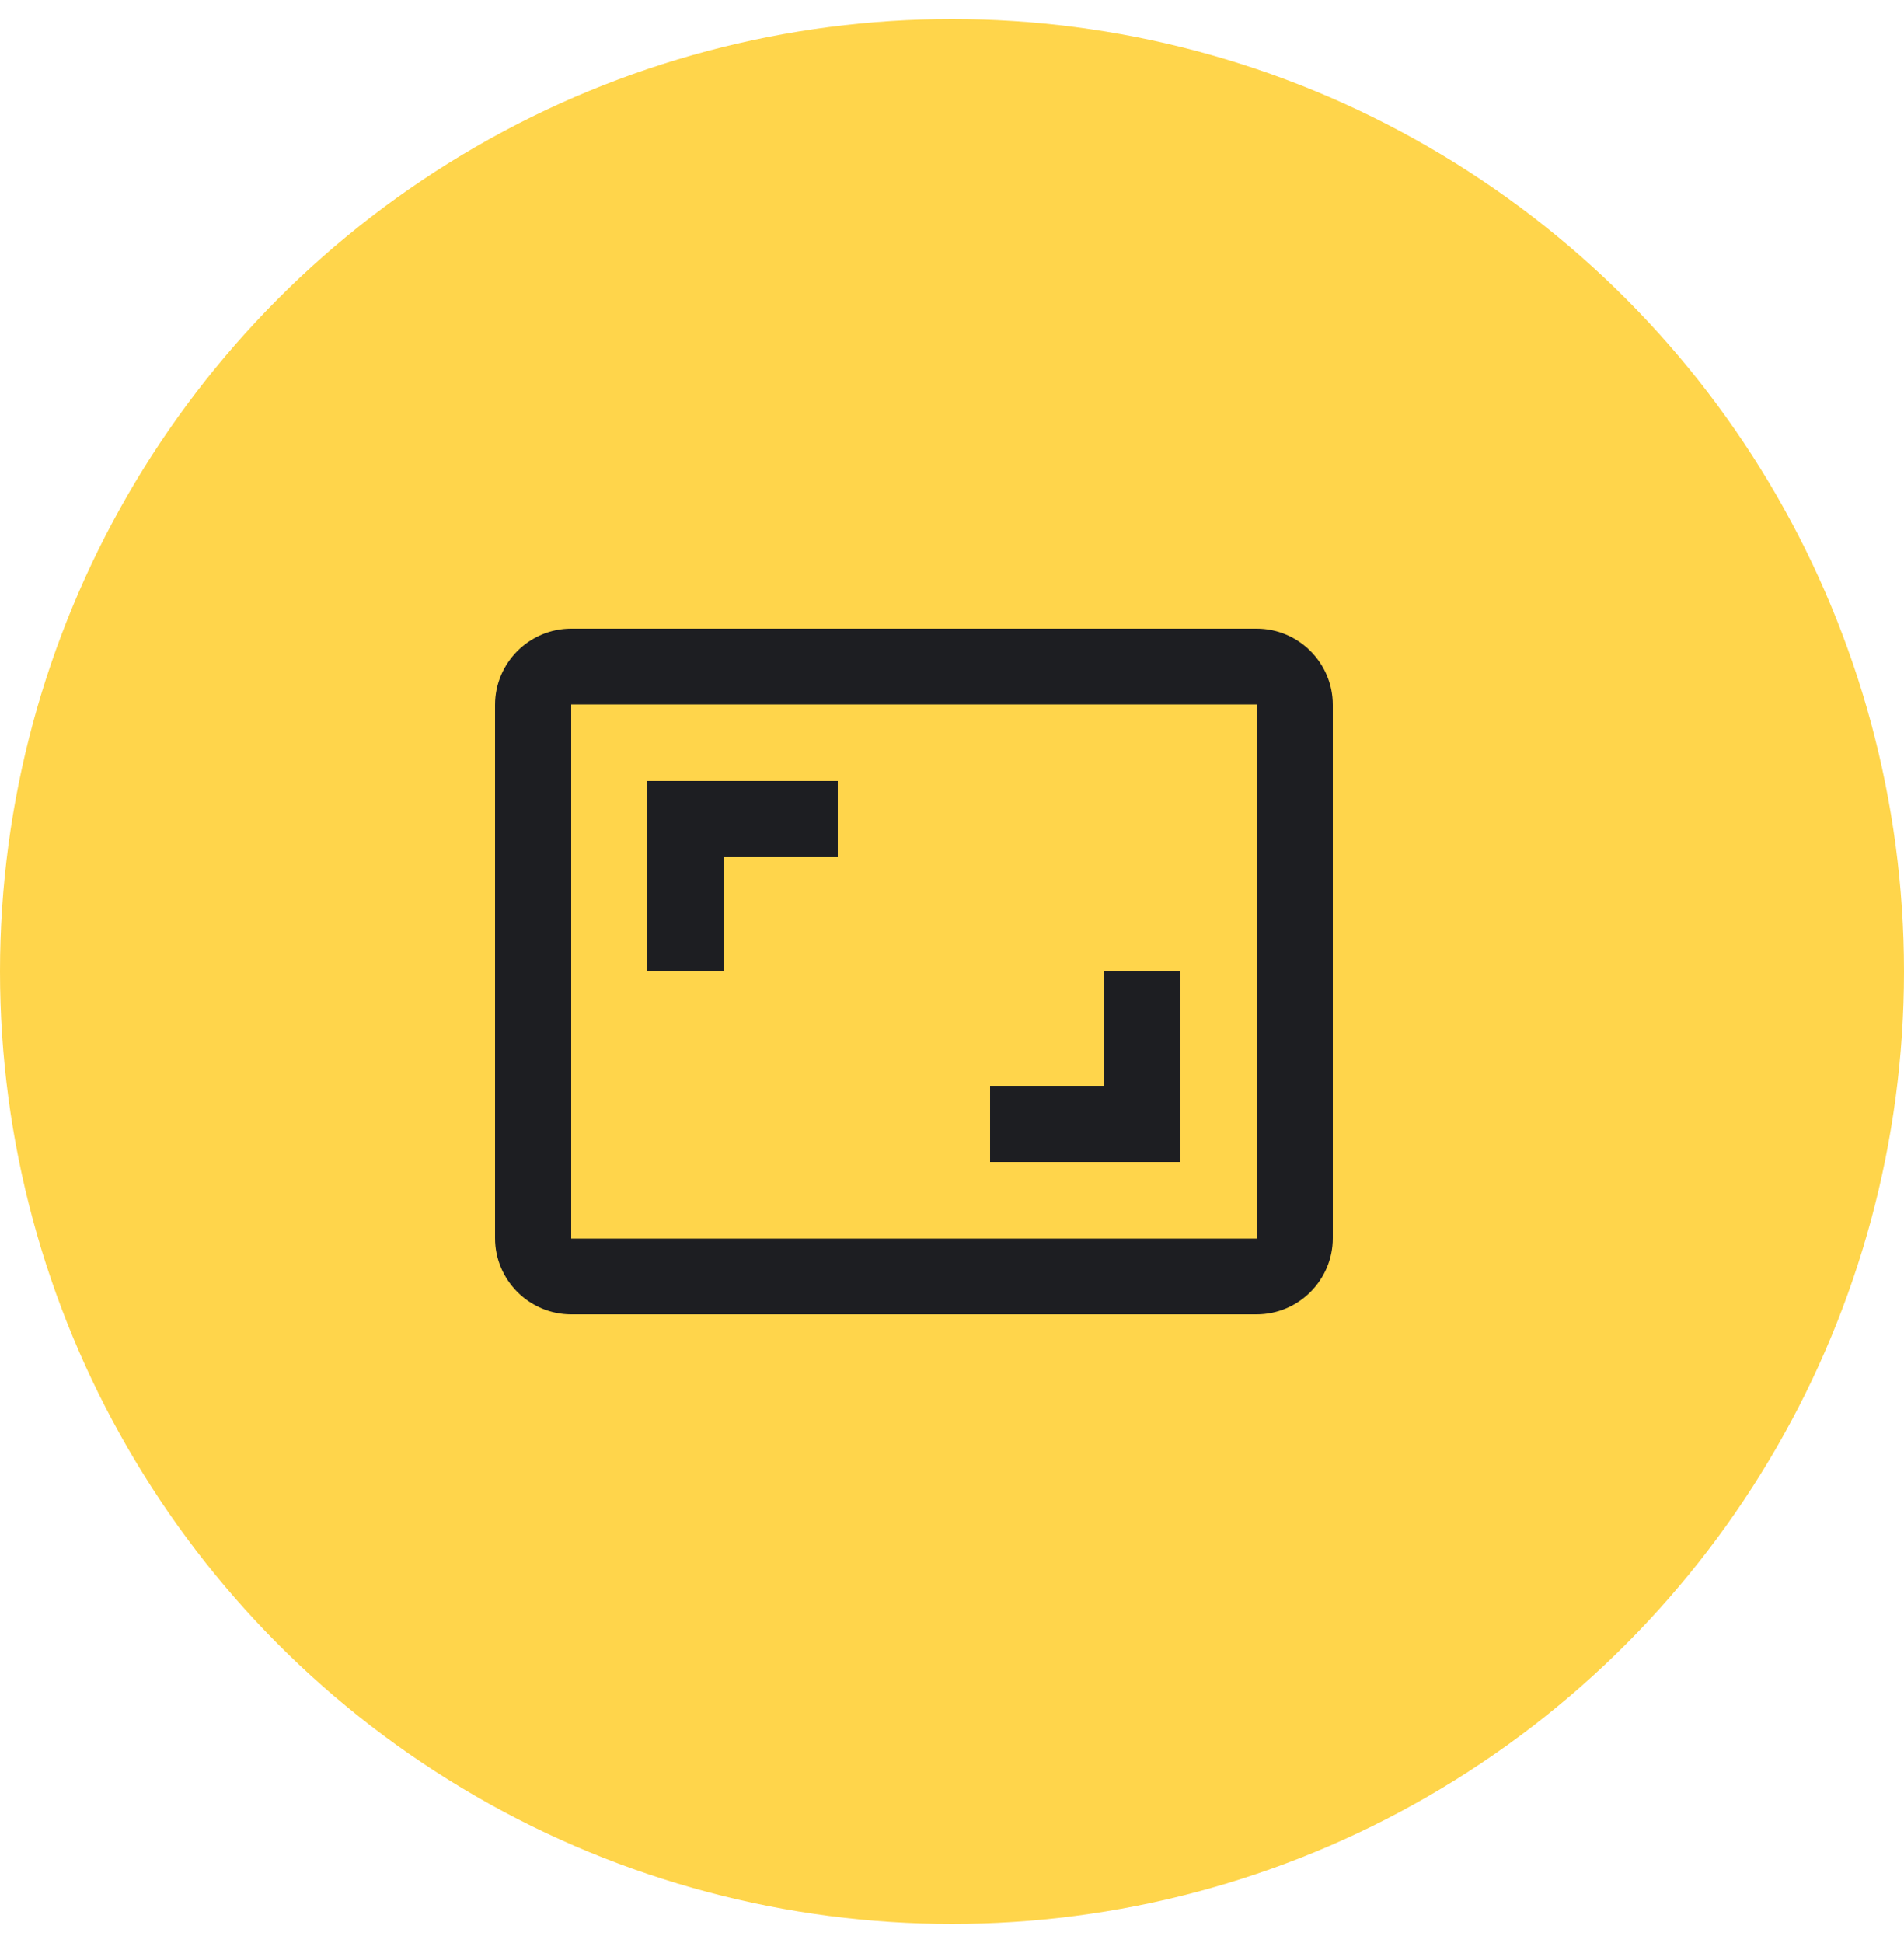 <?xml version="1.0" encoding="UTF-8"?> <svg xmlns="http://www.w3.org/2000/svg" width="50" height="51" viewBox="0 0 50 51" fill="none"><circle cx="25" cy="25.5" r="23" fill="#FFD54B" stroke="#FFD54B" stroke-width="4"></circle><path d="M31 25.5H29V28.5H26V30.5H31V25.5ZM19 22.5H22V20.5H17V25.5H19V22.5ZM33 16.5H15C13.9 16.5 13 17.4 13 18.5V32.5C13 33.6 13.9 34.5 15 34.5H33C34.1 34.5 35 33.6 35 32.5V18.5C35 17.4 34.1 16.5 33 16.5ZM33 32.51H15V18.49H33V32.51Z" fill="#1D1E22"></path></svg> 
